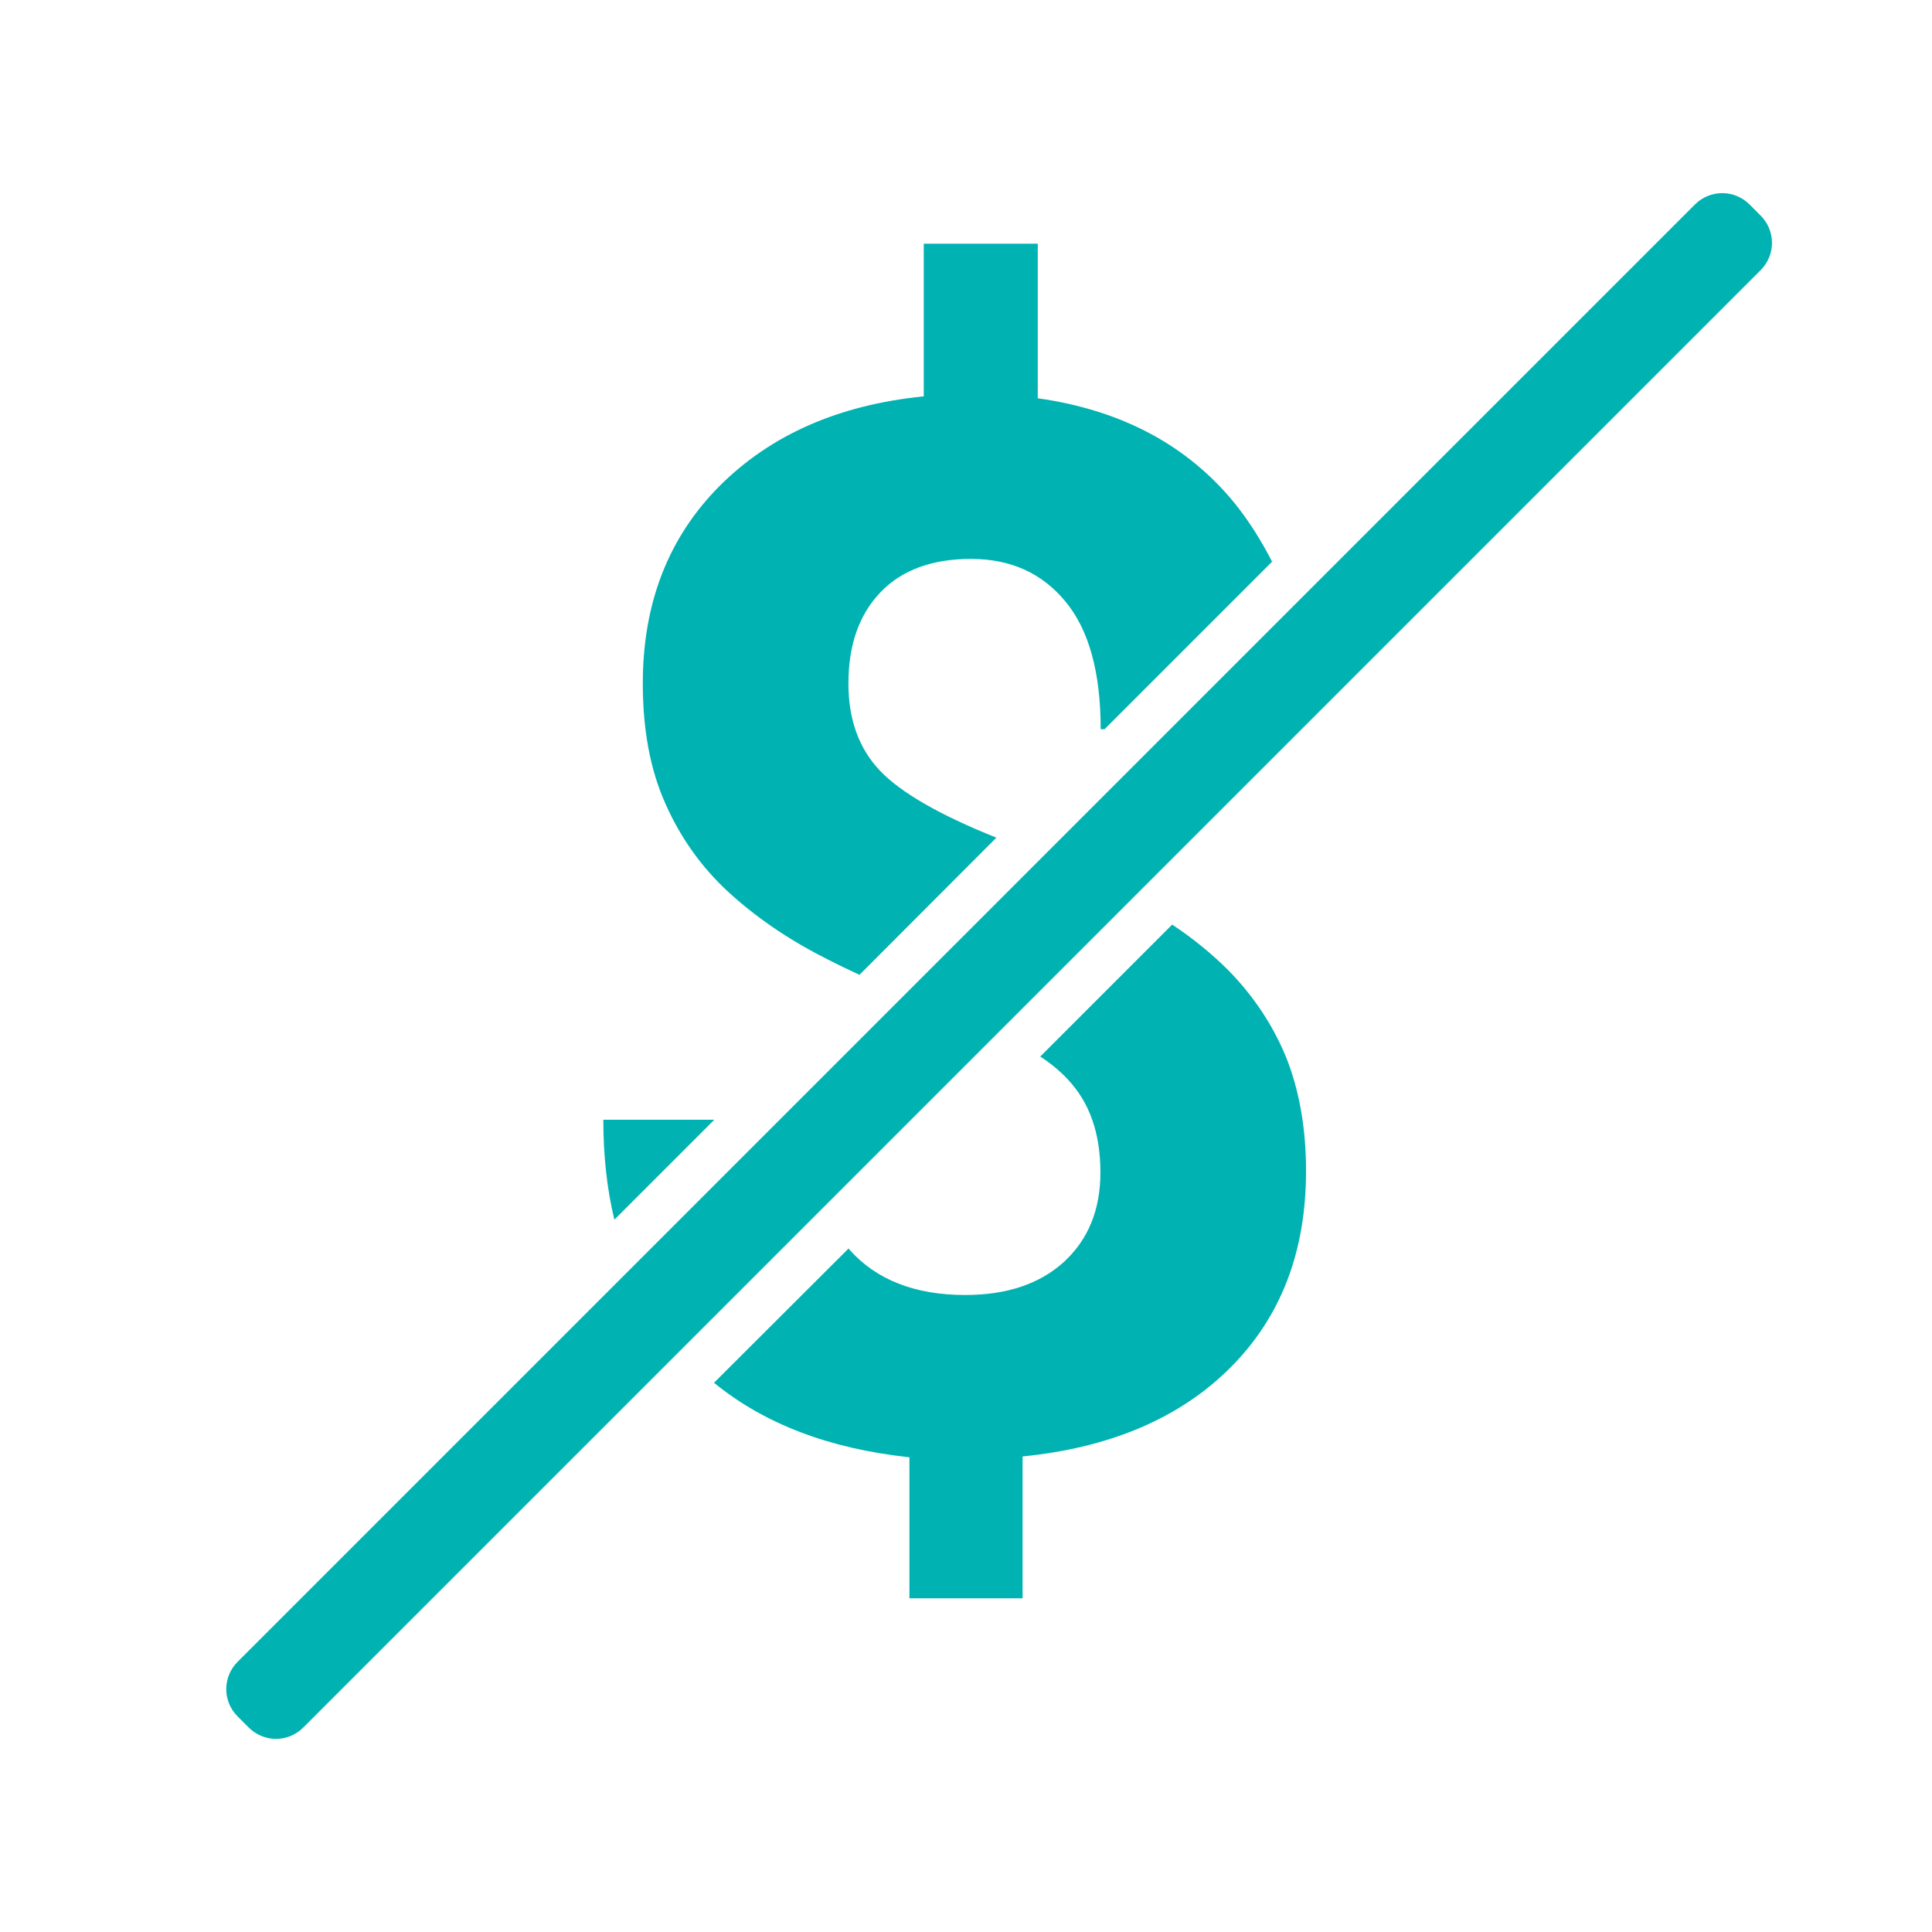 <?xml version="1.0" encoding="utf-8"?>
<!-- Generator: Adobe Illustrator 27.5.0, SVG Export Plug-In . SVG Version: 6.00 Build 0)  -->
<svg version="1.1" id="Layer_1" xmlns="http://www.w3.org/2000/svg" xmlns:xlink="http://www.w3.org/1999/xlink" x="0px" y="0px"
	 viewBox="0 0 700 700" style="enable-background:new 0 0 700 700;" xml:space="preserve">
<style type="text/css">
	.st0{fill:#00B2B2;}
</style>
<g>
	<path class="st0" d="M86.1,621.9l4,4c5.5,5.5,14.3,5.5,19.8,0l528-528c5.5-5.5,5.5-14.3,0-19.8l-4-4c-5.5-5.5-14.3-5.5-19.8,0
		l-528,528C80.6,607.6,80.6,616.4,86.1,621.9L86.1,621.9z"/>
	<path class="st0" d="M447.4,182.4c-17.2-21.1-41-33.8-71.4-38.1v-56h-41.3v55.3c-30.8,3.1-55.4,13.9-74,32.5
		c-18.5,18.6-27.8,42.4-27.8,71.5c0,16.9,2.7,31.3,8.2,43.6c5.4,12.2,12.9,22.8,22.6,31.8c9.8,9,21.4,17.1,35,24
		c4,2.1,8.2,4.1,12.7,6.2l49.6-49.7c-20.5-8.2-34.6-16.3-42.2-24.3c-7.5-7.9-11.4-18.4-11.4-31.5c0-14.1,3.9-25.1,11.7-33.2
		c7.7-8,18.7-12,32.7-12c14.3,0,25.7,5.1,34.2,15.4c8.5,10.2,12.8,25.7,12.8,46.3h1.4l60.7-60.7C457,195.9,452.6,188.9,447.4,182.4
		L447.4,182.4z M218.6,405.7c0,13,1.3,25.1,4,36.2l36.2-36.2H218.6z M466,383.1c-4.8-11.7-11.8-22.2-20.9-31.5
		c-5.9-5.9-12.7-11.5-20.4-16.6l-47.8,47.8c4,2.6,7.3,5.4,10,8.3c7.9,8.4,11.8,19.5,11.8,33.7c0,13.5-4.4,24.3-13.2,32.4
		c-8.8,8-20.7,12-35.8,12c-18.2,0-32.2-5.5-41.9-16.4c-0.1-0.1-0.3-0.3-0.3-0.5L258.7,501c18.2,14.9,41.8,23.9,70.8,27v51.1h41
		v-51.4c32-3.2,57.1-14,75.3-32.2c18.3-18.3,27.4-42,27.4-71.2C473.2,408.6,470.7,394.9,466,383.1L466,383.1z"/>
</g>
</svg>
